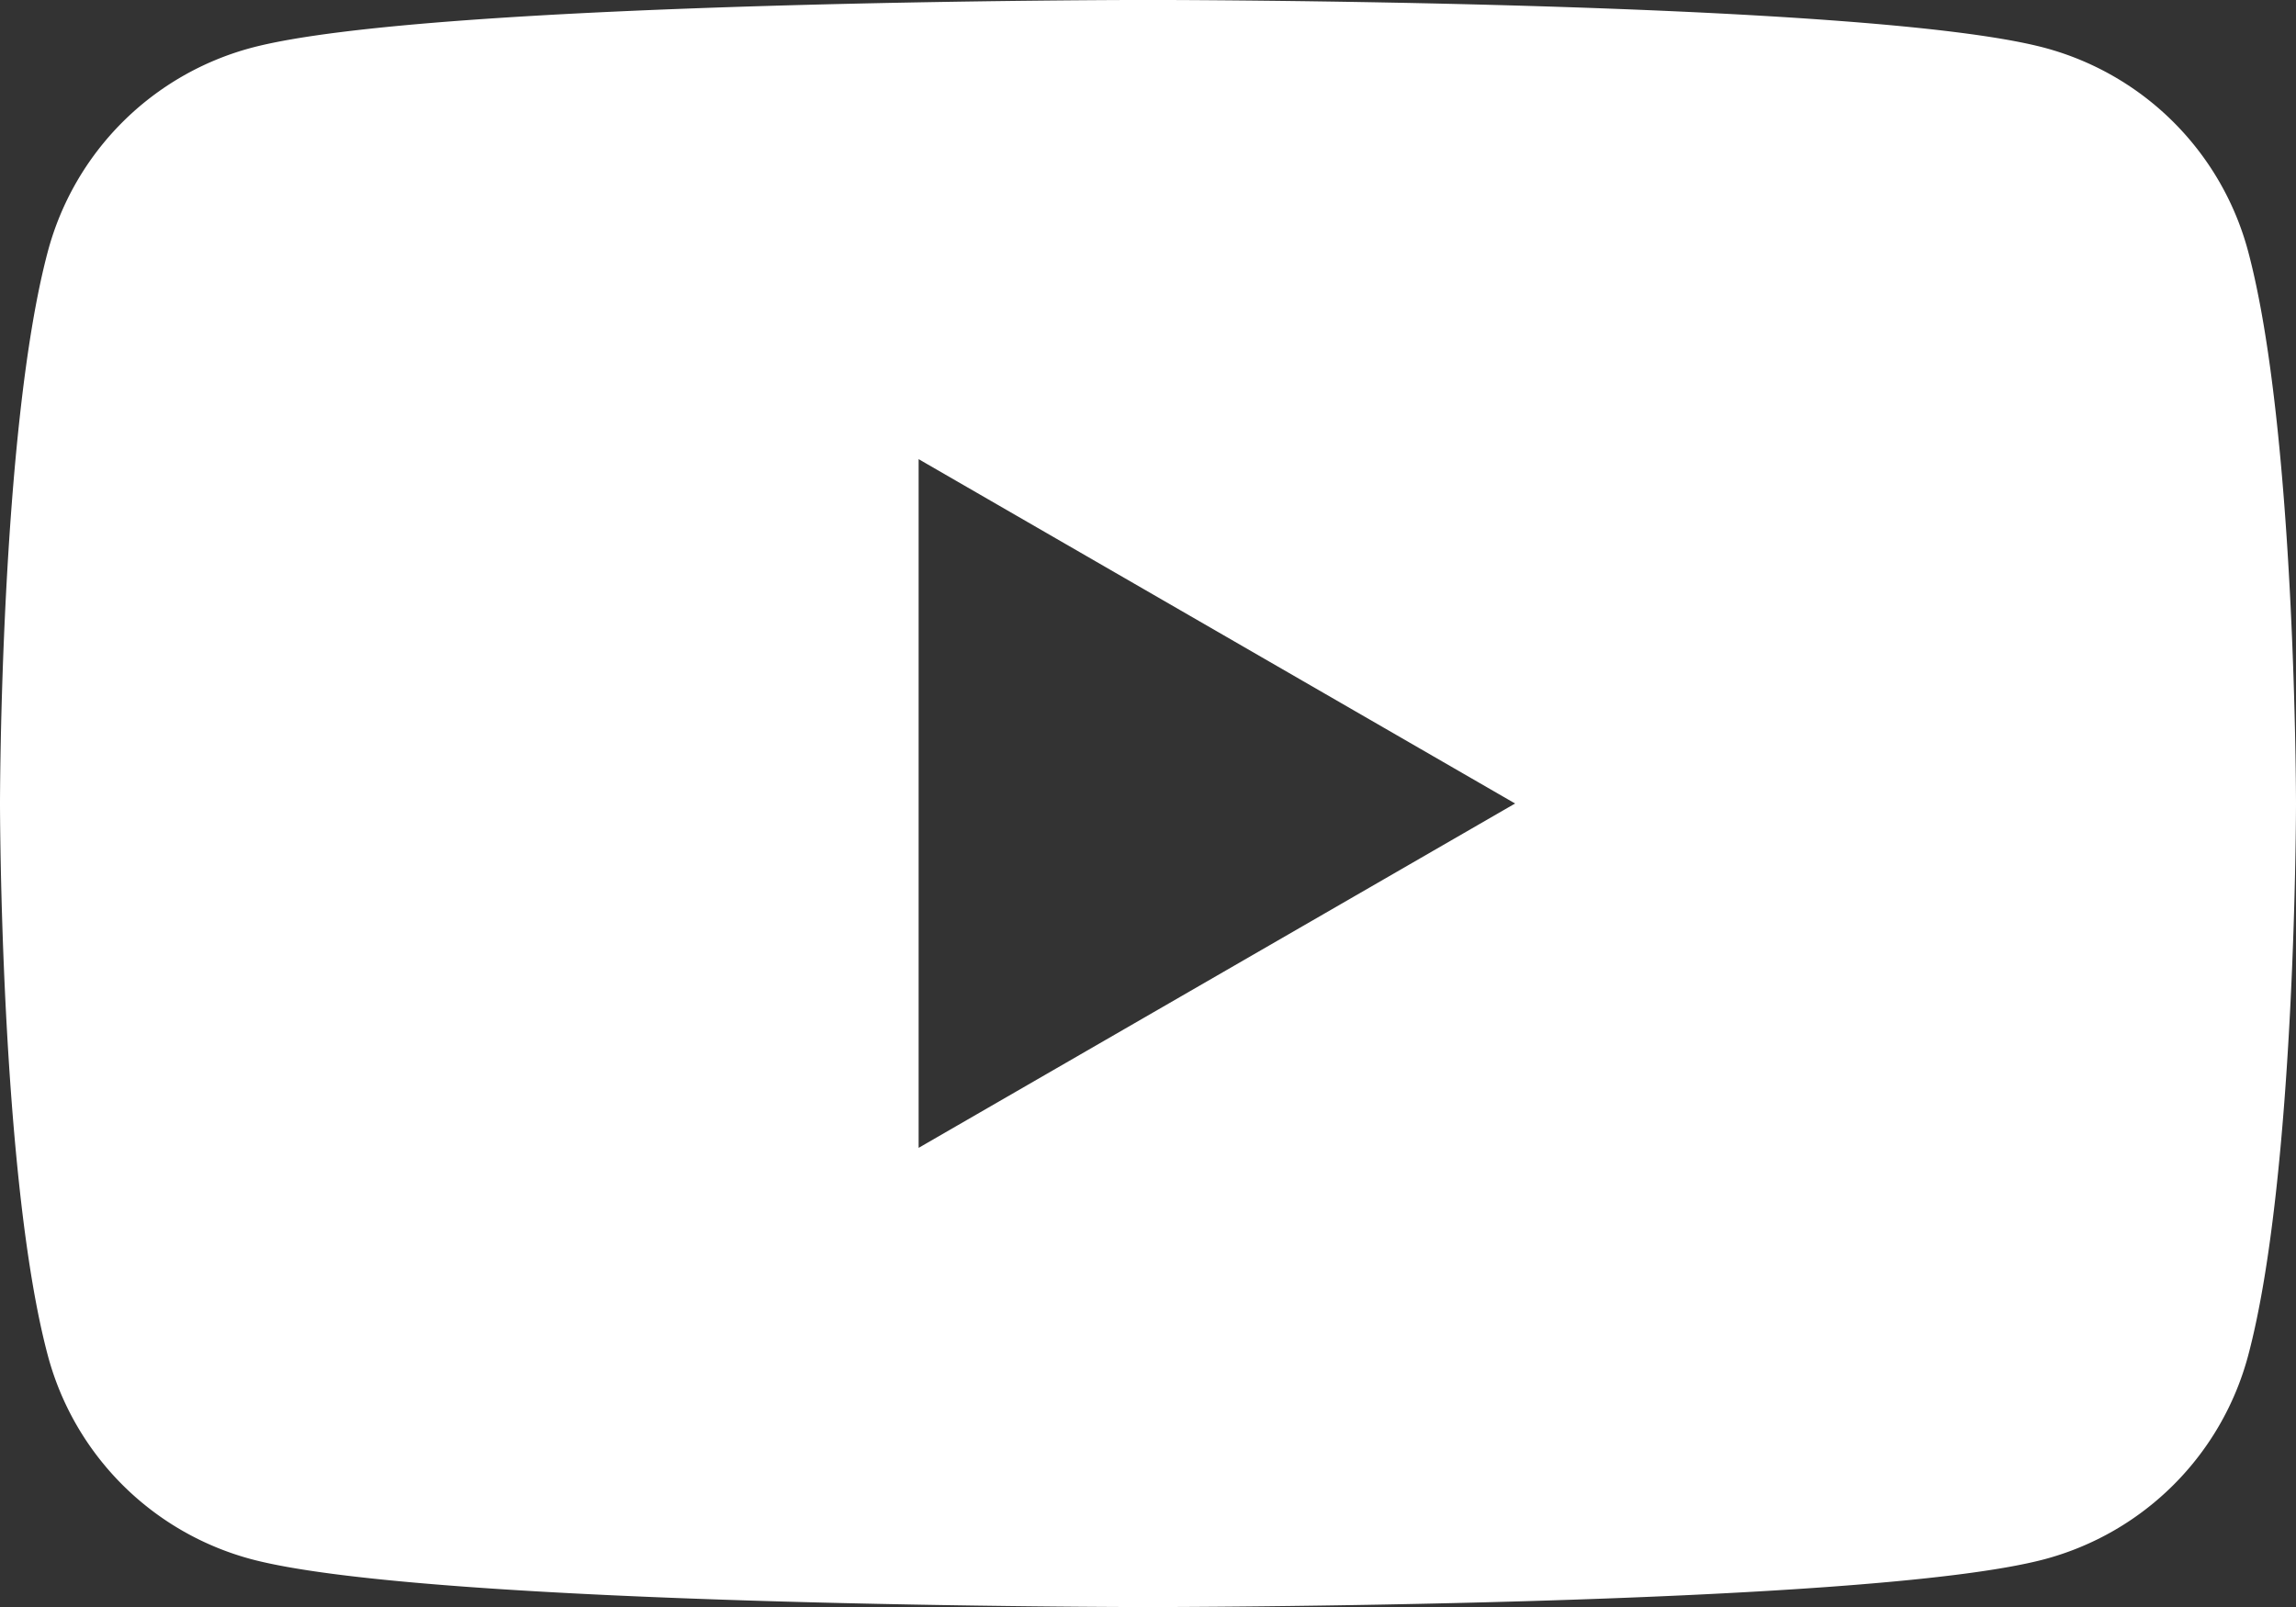 <svg xmlns="http://www.w3.org/2000/svg" width="45.174" height="31.623" viewBox="0 0 45.174 31.623">
  <rect x="0" y="0" width="45.174" height="31.623" fill="#333333" stroke="none"/>
  <g id="グループ_421" data-name="グループ 421" transform="translate(0)">
    <path id="パス_78" data-name="パス 78" d="M1336.717,51.487s0,7.35-.944,10.873a5.659,5.659,0,0,1-3.993,3.995c-3.524.944-17.65.944-17.65.944s-14.126,0-17.649-.944a5.659,5.659,0,0,1-3.994-3.995c-.944-3.523-.944-10.873-.944-10.873s0-7.35.944-10.873a5.659,5.659,0,0,1,3.994-3.995c3.522-.944,17.649-.944,17.649-.944s14.126,0,17.65.944a5.659,5.659,0,0,1,3.993,3.995C1336.717,44.137,1336.717,51.487,1336.717,51.487Zm-27.1,6.776,11.736-6.776-11.736-6.776Z" transform="translate(-1291.543 -35.676)" fill="#fff"/>
  </g>
</svg>
